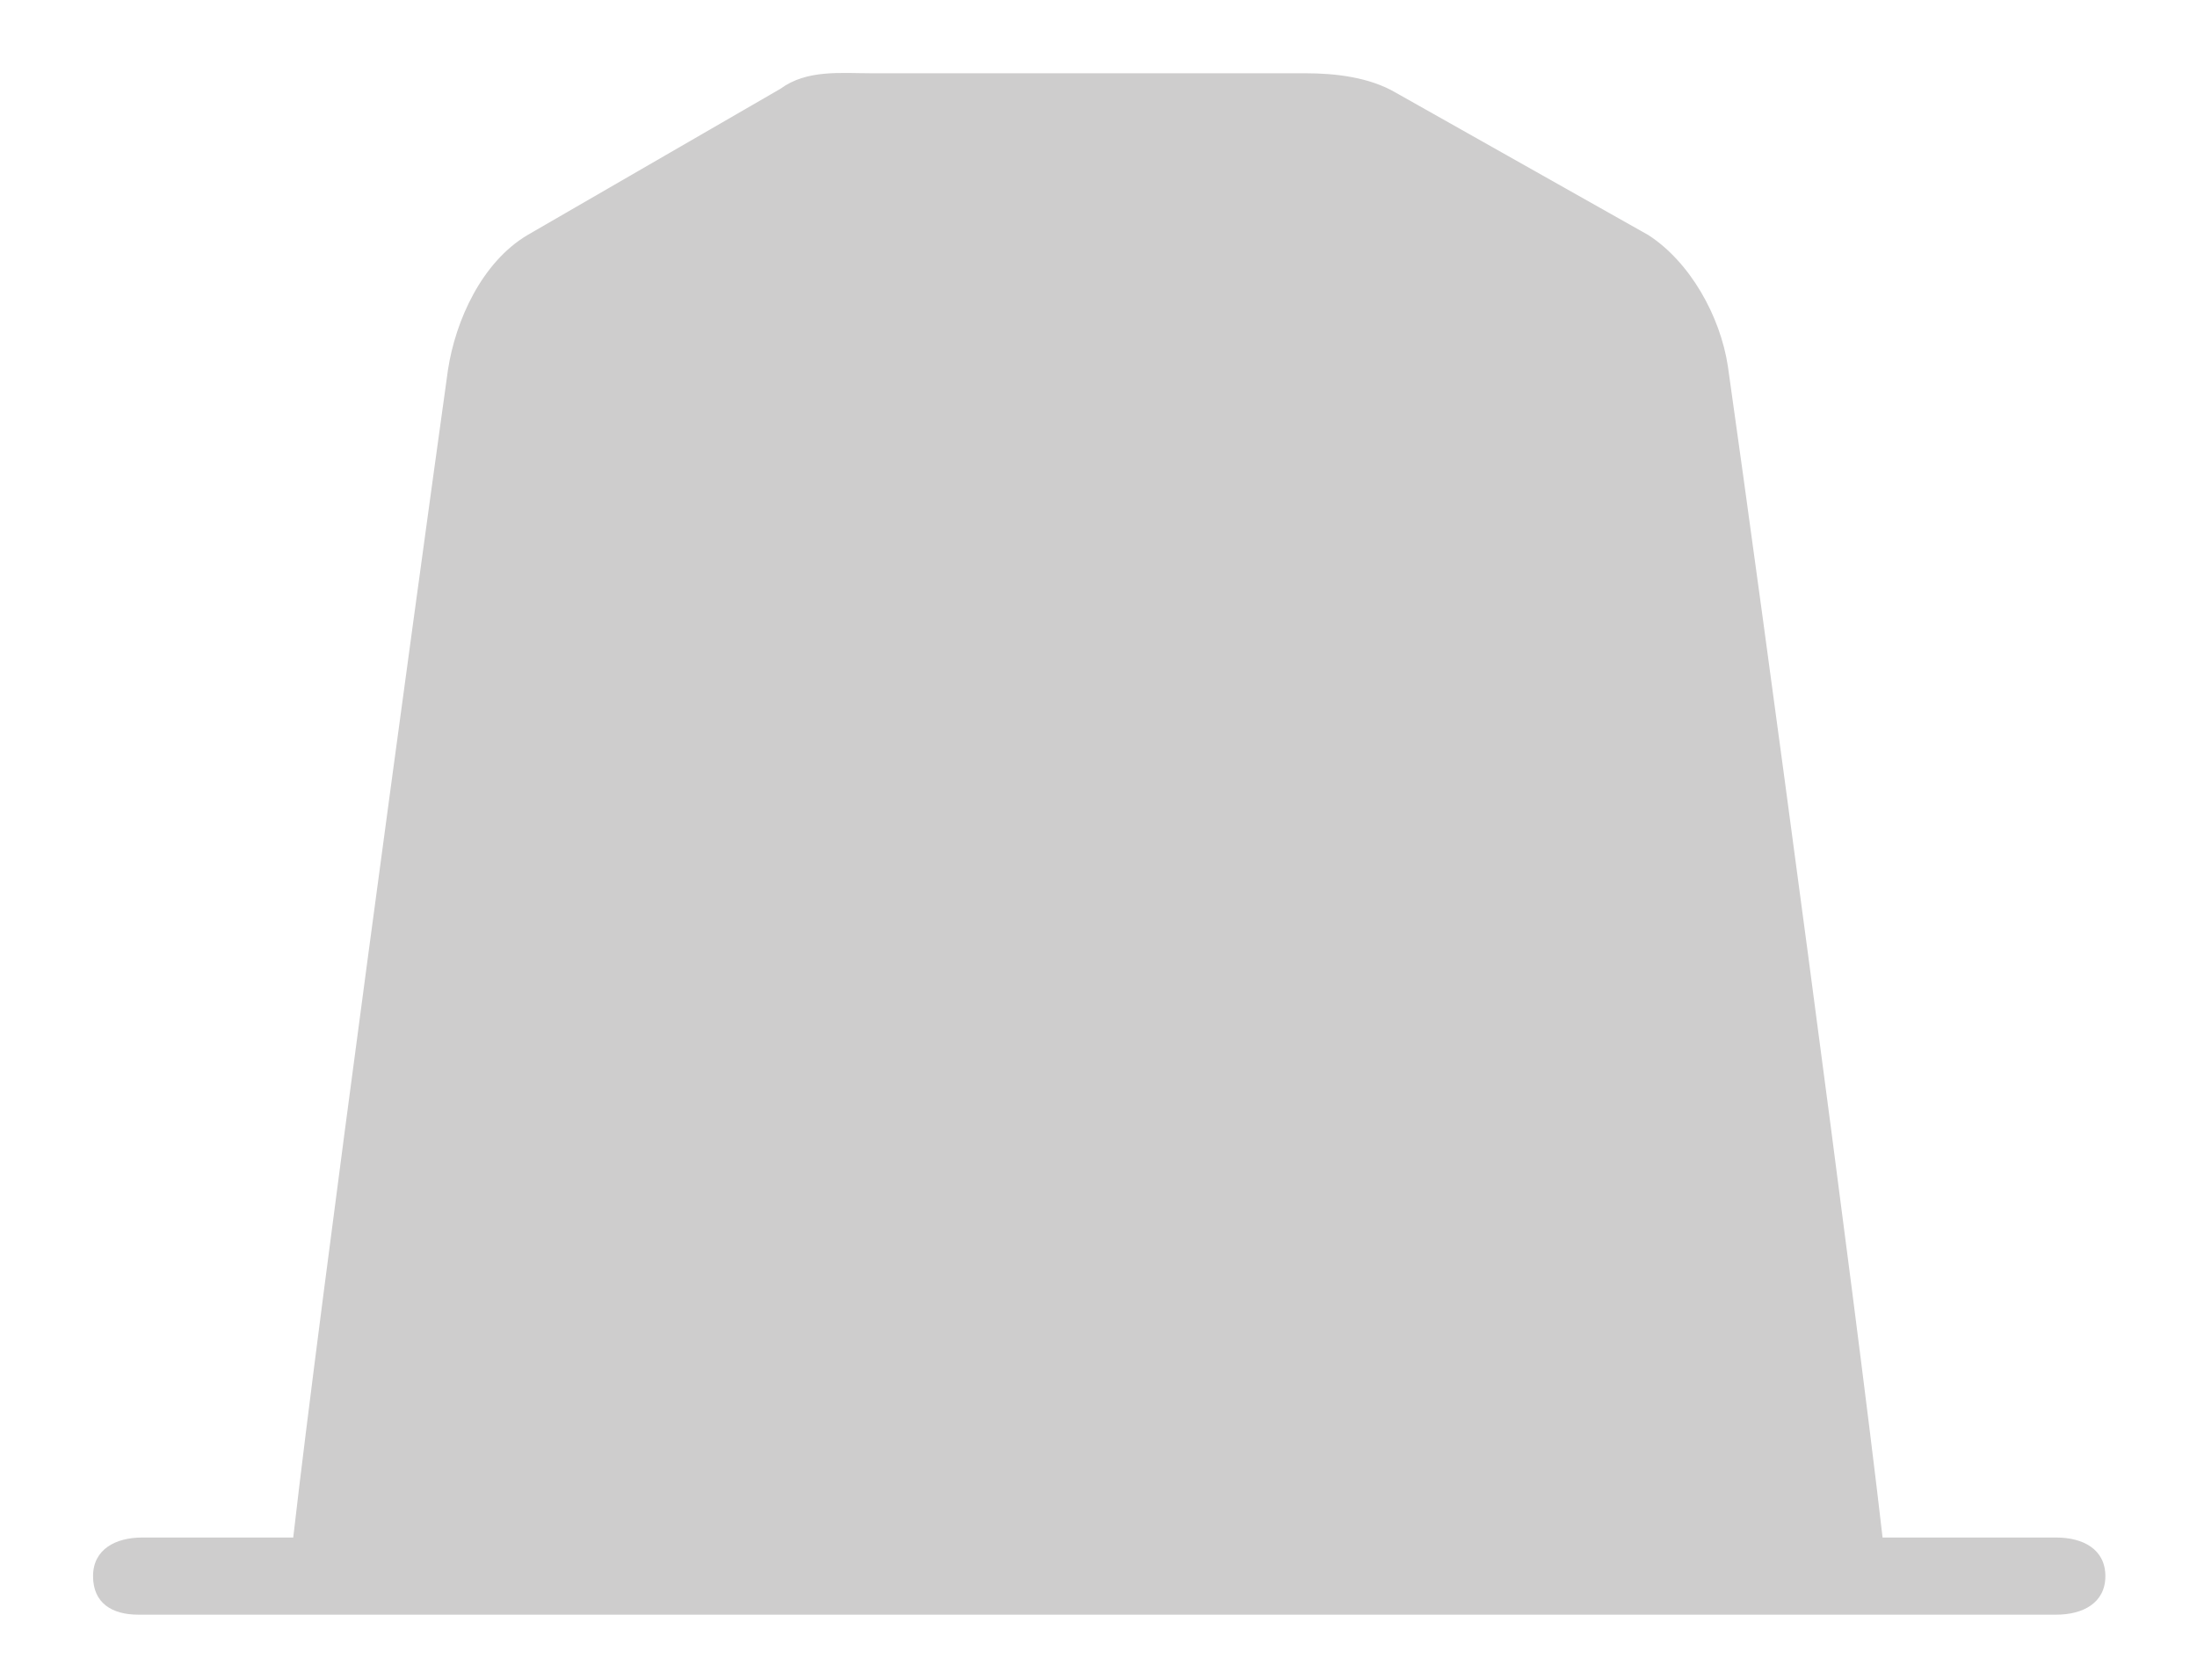 <svg width="17" height="13" fill="none" xmlns="http://www.w3.org/2000/svg"><g clip-path="url(#clip0)"><path d="M1.07 12.496h14.841c.205 0 .38-.09.38-.298 0-.21-.175-.299-.38-.299h-1.344c-.204-1.789-.934-7.216-1.197-9.065-.059-.388-.292-.805-.614-1.014L10.8.717c-.205-.12-.467-.15-.701-.15h-3.36c-.233 0-.496-.03-.7.12L4.08 1.82c-.35.209-.555.656-.614 1.044-.262 1.878-.993 7.246-1.197 9.035H1.1c-.204 0-.38.09-.38.299 0 .208.146.298.35.298z" fill="#CECDCD"/></g><defs><clipPath id="clip0"><path fill="#fff" d="M0 0h16.611v13H0z"/></clipPath></defs></svg>